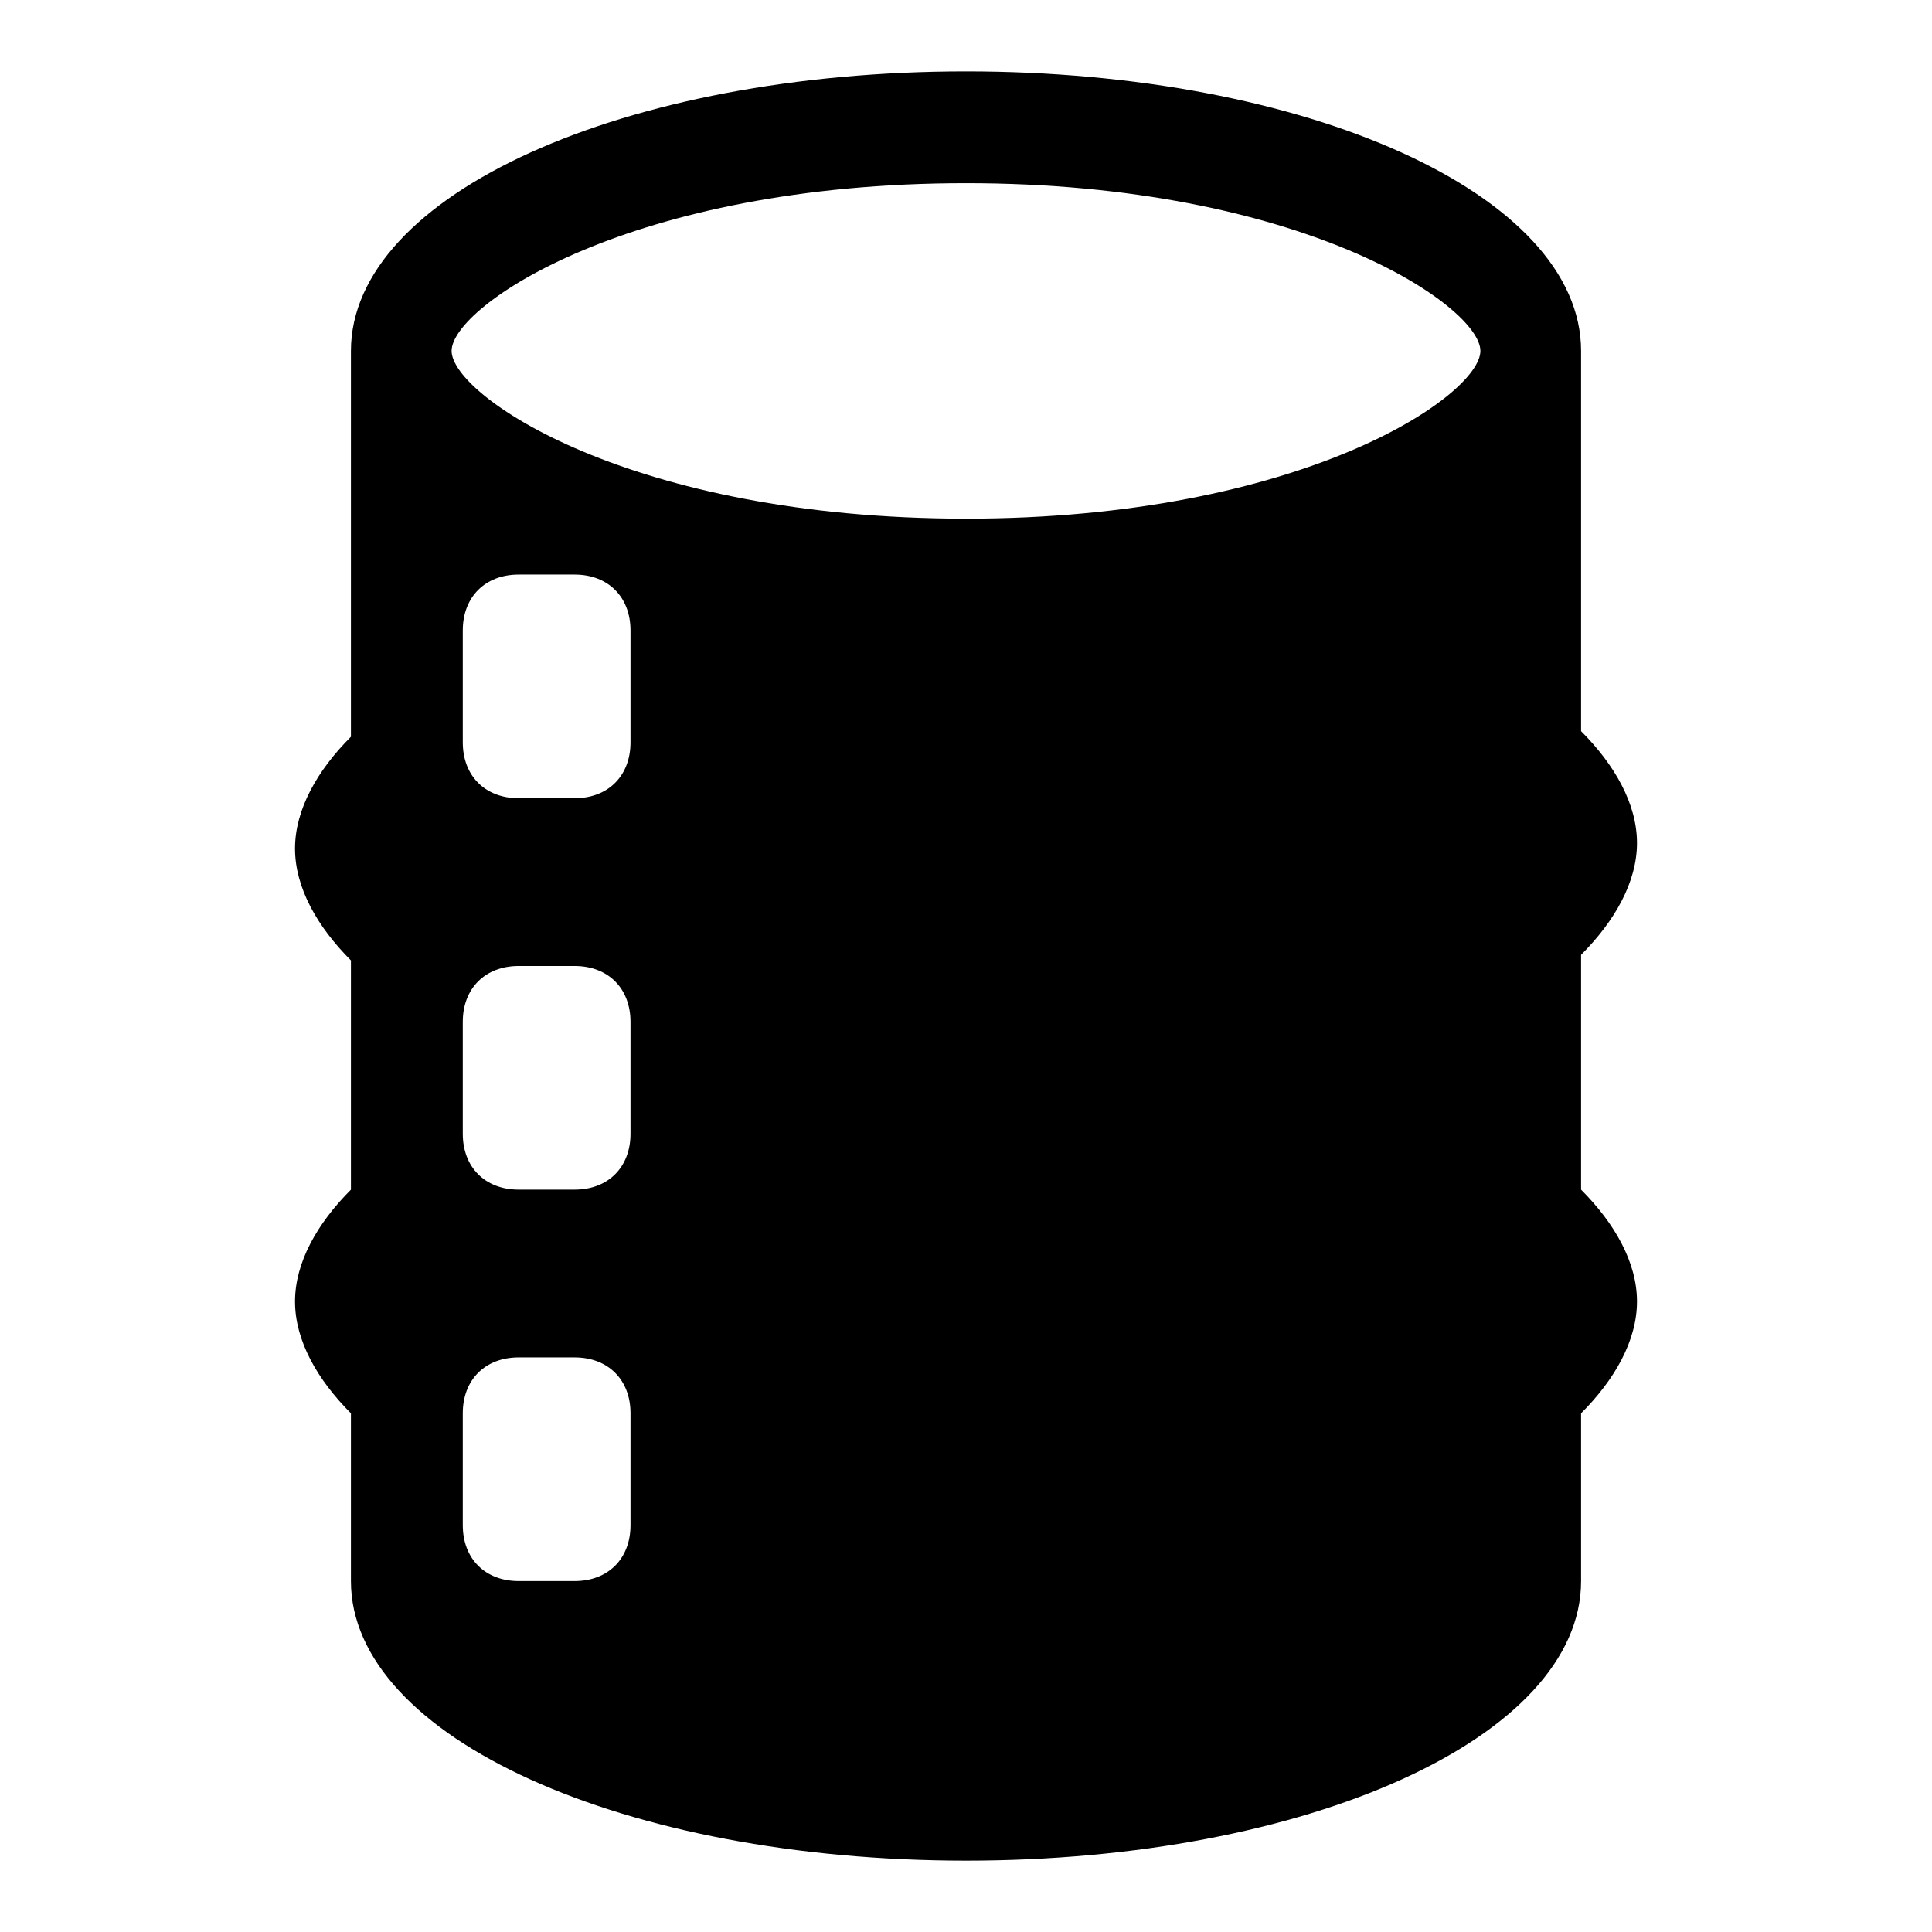 <?xml version="1.0" encoding="UTF-8"?>
<!-- Uploaded to: SVG Repo, www.svgrepo.com, Generator: SVG Repo Mixer Tools -->
<svg fill="#000000" width="800px" height="800px" version="1.1" viewBox="144 144 512 512" xmlns="http://www.w3.org/2000/svg">
 <path d="m563 397.04c8.891-8.891 14.816-19.262 14.816-29.637 0-10.371-5.926-20.746-14.816-29.637v-100.76c0-41.488-72.609-74.09-163-74.09-90.391 0-163 32.602-163 74.09v102.24c-8.891 8.891-14.816 19.262-14.816 29.637 0 10.371 5.926 20.746 14.816 29.637v60.754c-8.891 8.891-14.816 19.262-14.816 29.637 0 10.371 5.926 20.746 14.816 29.637v44.453c0 41.488 72.609 74.09 163 74.09 90.391 0 163-32.598 163-74.09v-44.453c8.891-8.891 14.816-19.262 14.816-29.637 0-10.371-5.926-20.746-14.816-29.637zm-251.91 151.14c0 8.891-5.926 14.816-14.816 14.816h-14.816c-8.891 0-14.816-5.926-14.816-14.816v-29.637c0-8.891 5.926-14.816 14.816-14.816h14.816c8.891 0 14.816 5.926 14.816 14.816zm0-103.73c0 8.891-5.926 14.816-14.816 14.816h-14.816c-8.891 0-14.816-5.926-14.816-14.816v-29.637c0-8.891 5.926-14.816 14.816-14.816h14.816c8.891 0 14.816 5.926 14.816 14.816zm0-103.73c0 8.891-5.926 14.816-14.816 14.816h-14.816c-8.891 0-14.816-5.926-14.816-14.816v-29.637c0-8.891 5.926-14.816 14.816-14.816h14.816c8.891 0 14.816 5.926 14.816 14.816zm88.91-59.27c-88.906 0-136.32-32.598-136.32-44.453 0-11.855 47.418-44.453 136.32-44.453s136.32 32.598 136.32 44.453c0 11.852-47.418 44.453-136.32 44.453z"/>
</svg>